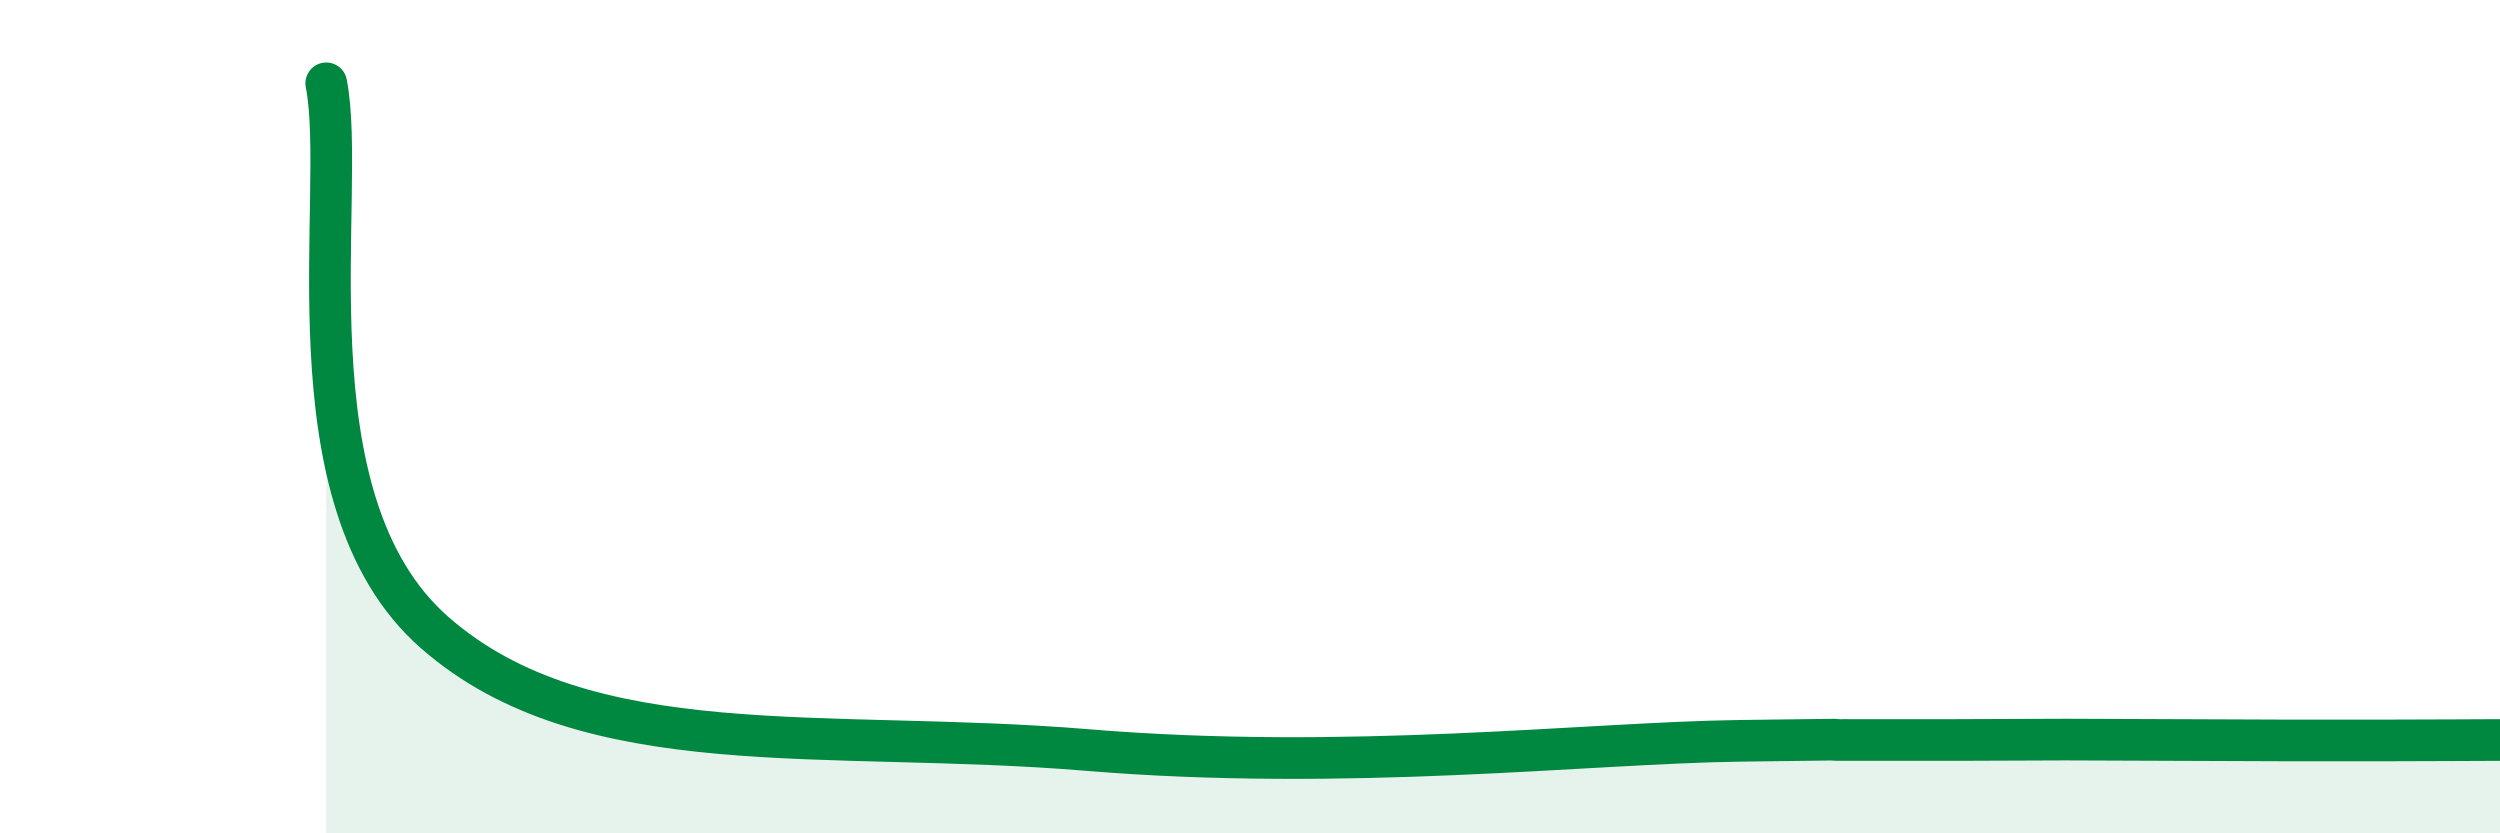 
    <svg width="60" height="20" viewBox="0 0 60 20" xmlns="http://www.w3.org/2000/svg">
      <path
        d="M 7.83,2 C 8.35,4.64 6.78,11.98 10.43,15.18 C 14.08,18.38 19.83,17.48 26.09,18 C 32.35,18.52 38.09,17.83 41.74,17.78 C 45.39,17.73 43.31,17.76 44.35,17.76 C 45.39,17.76 45.92,17.76 46.96,17.76 C 48,17.76 48.53,17.75 49.57,17.75 C 50.61,17.75 51.13,17.76 52.17,17.76 C 53.21,17.76 53.74,17.77 54.78,17.77 C 55.82,17.77 56.35,17.77 57.39,17.77 C 58.43,17.77 59.48,17.76 60,17.76L60 20L7.83 20Z"
        fill="#008740"
        opacity="0.1"
        stroke-linecap="round"
        stroke-linejoin="round"
      />
      <path
        d="M 7.83,2 C 8.35,4.64 6.78,11.98 10.43,15.18 C 14.08,18.38 19.83,17.48 26.09,18 C 32.35,18.52 38.09,17.83 41.74,17.78 C 45.39,17.73 43.31,17.76 44.35,17.76 C 45.39,17.76 45.92,17.76 46.96,17.76 C 48,17.76 48.53,17.75 49.57,17.75 C 50.61,17.75 51.13,17.76 52.17,17.76 C 53.21,17.76 53.74,17.77 54.78,17.77 C 55.82,17.77 56.35,17.77 57.39,17.77 C 58.43,17.77 59.48,17.76 60,17.76"
        stroke="#008740"
        stroke-width="1"
        fill="none"
        stroke-linecap="round"
        stroke-linejoin="round"
      />
    </svg>
  